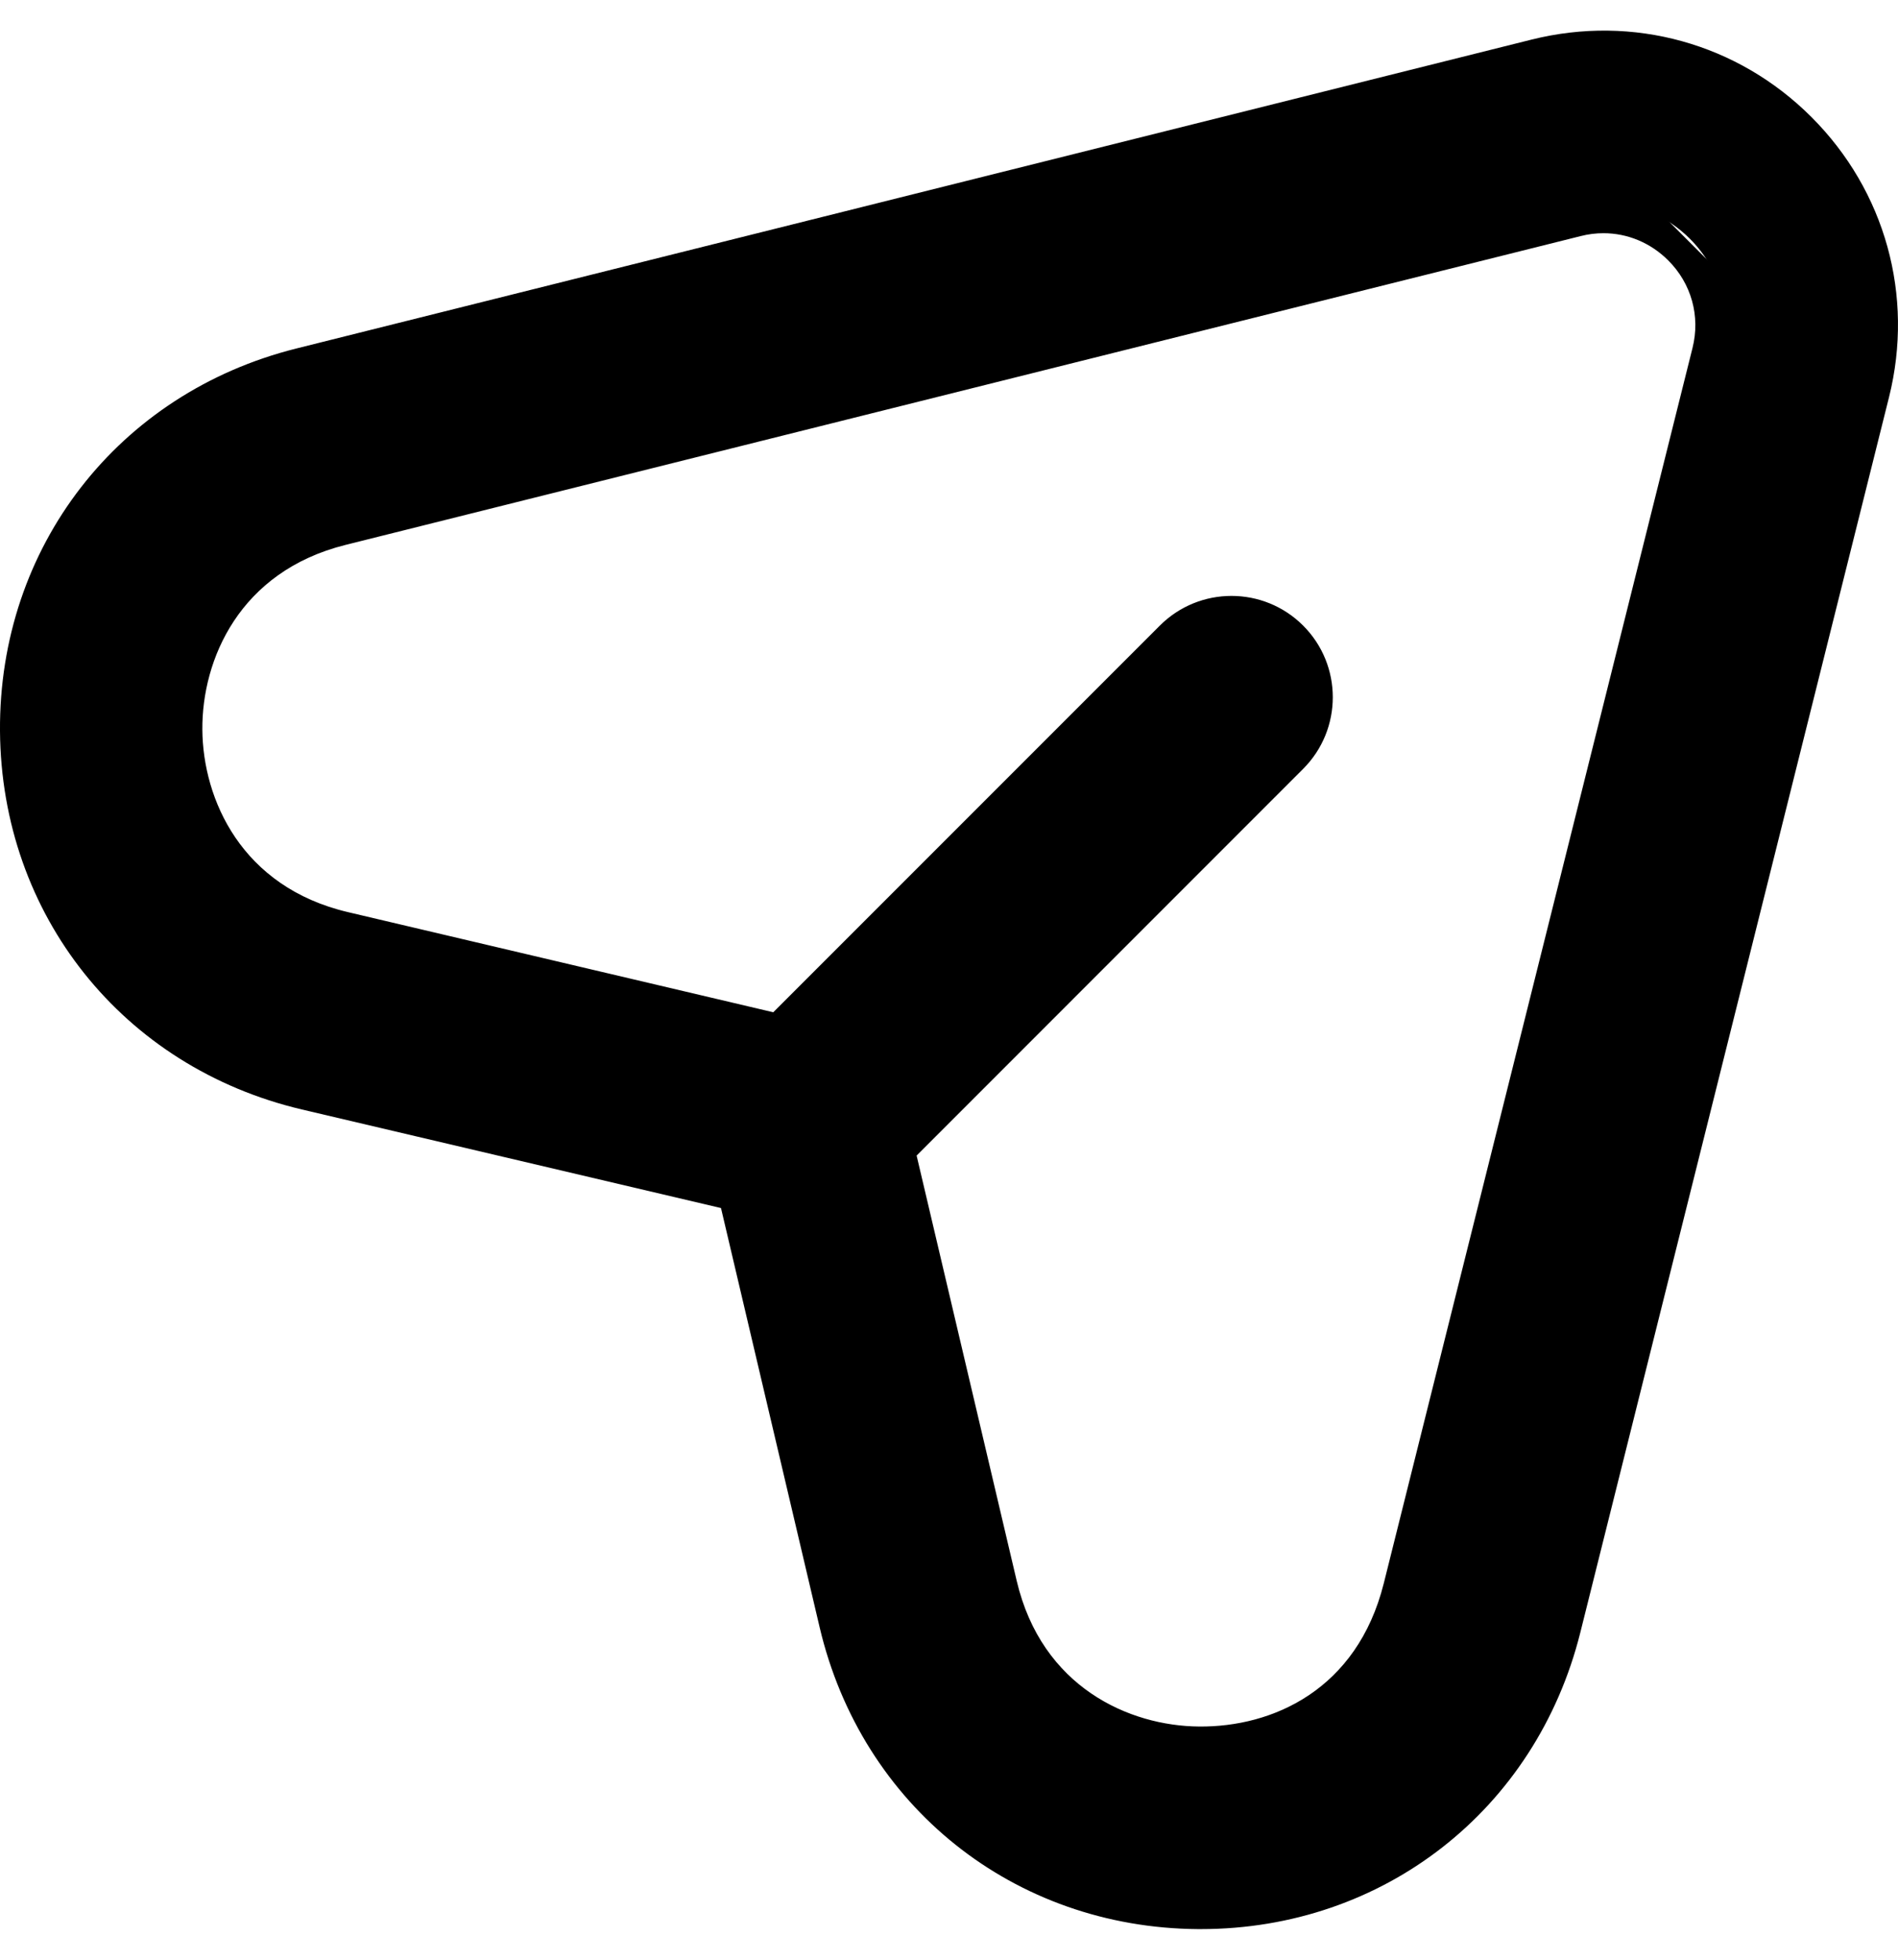 <svg width="31" height="32" viewBox="0 0 31 32" fill="none" xmlns="http://www.w3.org/2000/svg">
<g id="Vector">
<path d="M29.234 2.265C28.154 1.185 26.624 0.761 25.138 1.131L4.964 6.175C2.274 6.847 0.48 9.161 0.5 11.933C0.52 14.706 2.345 16.993 5.044 17.629L12.192 19.311L13.873 26.457C14.509 29.155 16.796 30.98 19.569 31C19.583 31 19.598 31 19.612 31C22.364 31 24.657 29.211 25.326 26.537L30.369 6.362C30.738 4.878 30.315 3.347 29.234 2.265ZM28.129 5.802L23.086 25.977C22.579 27.997 20.947 28.704 19.583 28.692C18.283 28.683 16.596 27.954 16.119 25.929L14.421 18.712L20.93 12.201C21.381 11.75 21.381 11.019 20.93 10.569C20.48 10.118 19.749 10.118 19.298 10.569L12.787 17.08L5.569 15.381C3.543 14.904 2.814 13.216 2.805 11.916C2.796 10.616 3.502 8.918 5.52 8.413L25.695 3.37C25.86 3.328 26.026 3.308 26.189 3.308C26.712 3.308 27.217 3.515 27.6 3.898C28.103 4.399 28.301 5.112 28.129 5.802Z" fill="black"/>
<path fill-rule="evenodd" clip-rule="evenodd" d="M25.017 0.646C26.673 0.233 28.383 0.708 29.587 1.912C30.793 3.118 31.266 4.829 30.854 6.483L25.811 26.658C25.086 29.554 22.594 31.5 19.612 31.5H19.57L19.565 31.5C16.562 31.478 14.075 29.494 13.387 26.571L11.776 19.726L4.929 18.116C2.006 17.427 0.022 14.94 0 11.937C-0.021 8.934 1.929 6.418 4.842 5.69L25.017 0.646ZM25.259 1.617L5.085 6.66C5.085 6.66 5.085 6.66 5.085 6.66C2.619 7.276 0.982 9.388 1 11.93C1.018 14.472 2.684 16.56 5.158 17.142L12.607 18.895L14.36 26.342C14.36 26.342 14.36 26.342 14.36 26.342C14.942 28.816 17.029 30.481 19.57 30.5H19.612C22.135 30.5 24.227 28.867 24.841 26.416C24.841 26.416 24.841 26.416 24.841 26.416L29.884 6.242M26.189 3.808C26.067 3.808 25.942 3.823 25.817 3.855L5.642 8.898C5.642 8.898 5.642 8.898 5.642 8.898C3.907 9.332 3.297 10.775 3.305 11.913C3.313 13.051 3.943 14.485 5.684 14.894L12.63 16.529L18.944 10.215C19.59 9.569 20.638 9.569 21.284 10.215C21.93 10.861 21.93 11.909 21.284 12.555C21.284 12.555 21.284 12.555 21.284 12.555L14.971 18.869L16.606 25.814C17.016 27.554 18.448 28.184 19.586 28.192C20.782 28.203 22.164 27.596 22.601 25.855L27.644 5.681C27.774 5.161 27.625 4.629 27.247 4.252C26.957 3.962 26.579 3.808 26.189 3.808ZM25.573 2.885C25.778 2.833 25.985 2.808 26.189 2.808C26.845 2.808 27.477 3.068 27.953 3.544C28.581 4.17 28.829 5.062 28.614 5.923L23.571 26.098C22.995 28.397 21.112 29.206 19.578 29.192C19.578 29.192 19.578 29.192 19.578 29.192C18.116 29.181 16.177 28.353 15.633 26.044L13.87 18.555L20.577 11.848C20.832 11.592 20.832 11.178 20.577 10.922C20.321 10.667 19.907 10.667 19.651 10.922L12.944 17.63L5.455 15.868C3.143 15.324 2.315 13.382 2.305 11.92C2.295 10.458 3.096 8.504 5.399 7.928L25.573 2.885Z" fill="black"/>
</g>
</svg>
